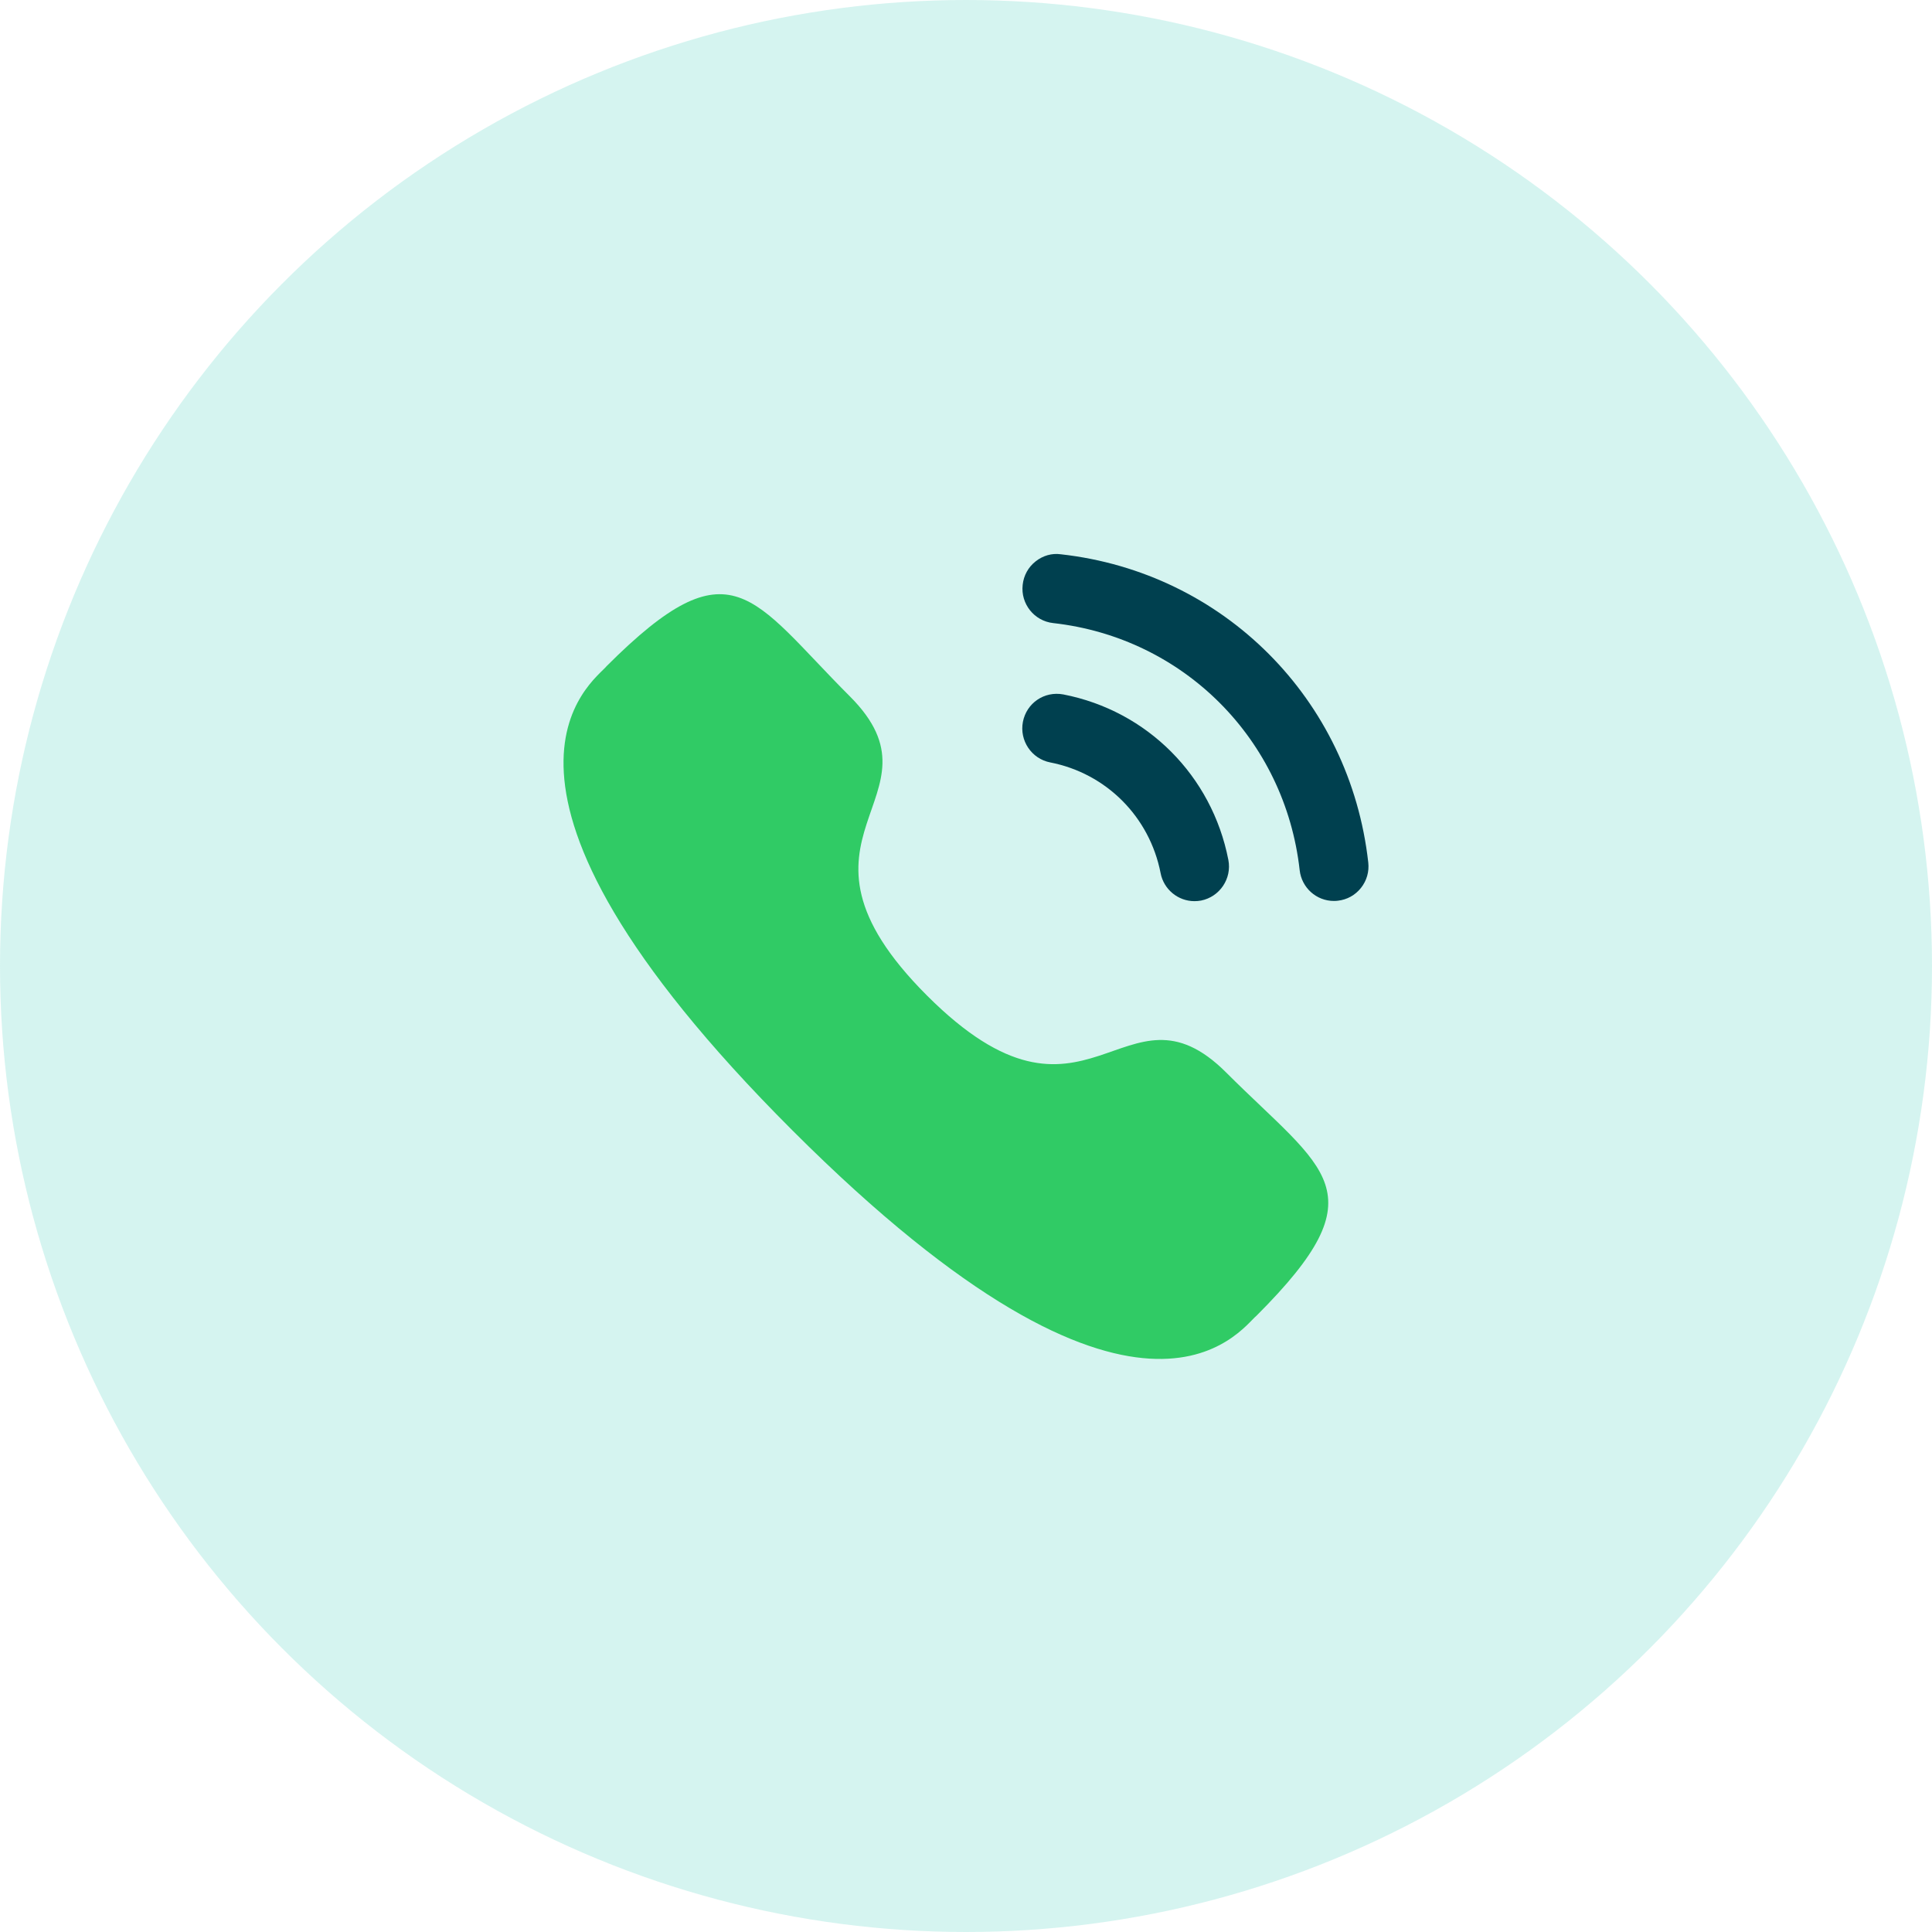 <svg width="48" height="48" viewBox="0 0 48 48" fill="none" xmlns="http://www.w3.org/2000/svg">
<circle opacity="0.2" cx="24" cy="24" r="24" fill="#30CBB8"/>
<path d="M26.418 17.253C25.942 17.165 25.505 17.469 25.414 17.933C25.324 18.398 25.628 18.852 26.092 18.942C27.486 19.214 28.562 20.294 28.835 21.693V21.694C28.913 22.096 29.267 22.389 29.676 22.389C29.731 22.389 29.785 22.384 29.841 22.374C30.304 22.281 30.609 21.829 30.518 21.363C30.111 19.273 28.503 17.659 26.418 17.253" fill="#00404F"/>
<path d="M26.356 13.771C26.133 13.739 25.909 13.805 25.73 13.947C25.547 14.09 25.433 14.298 25.408 14.531C25.355 15.002 25.695 15.428 26.165 15.48C29.406 15.842 31.926 18.367 32.29 21.619C32.339 22.055 32.705 22.384 33.141 22.384C33.174 22.384 33.206 22.382 33.239 22.378C33.467 22.353 33.67 22.24 33.813 22.06C33.956 21.88 34.02 21.656 33.994 21.427C33.54 17.37 30.4 14.221 26.356 13.771" fill="#00404F"/>
<path fill-rule="evenodd" clip-rule="evenodd" d="M23.032 24.735C27.021 28.723 27.926 24.109 30.466 26.648C32.914 29.096 34.322 29.586 31.219 32.687C30.831 33 28.362 36.757 19.685 28.082C11.007 19.407 14.762 16.935 15.074 16.547C18.184 13.437 18.666 14.852 21.114 17.3C23.654 19.839 19.043 20.747 23.032 24.735Z" fill="#30CB65"/>
</svg>
